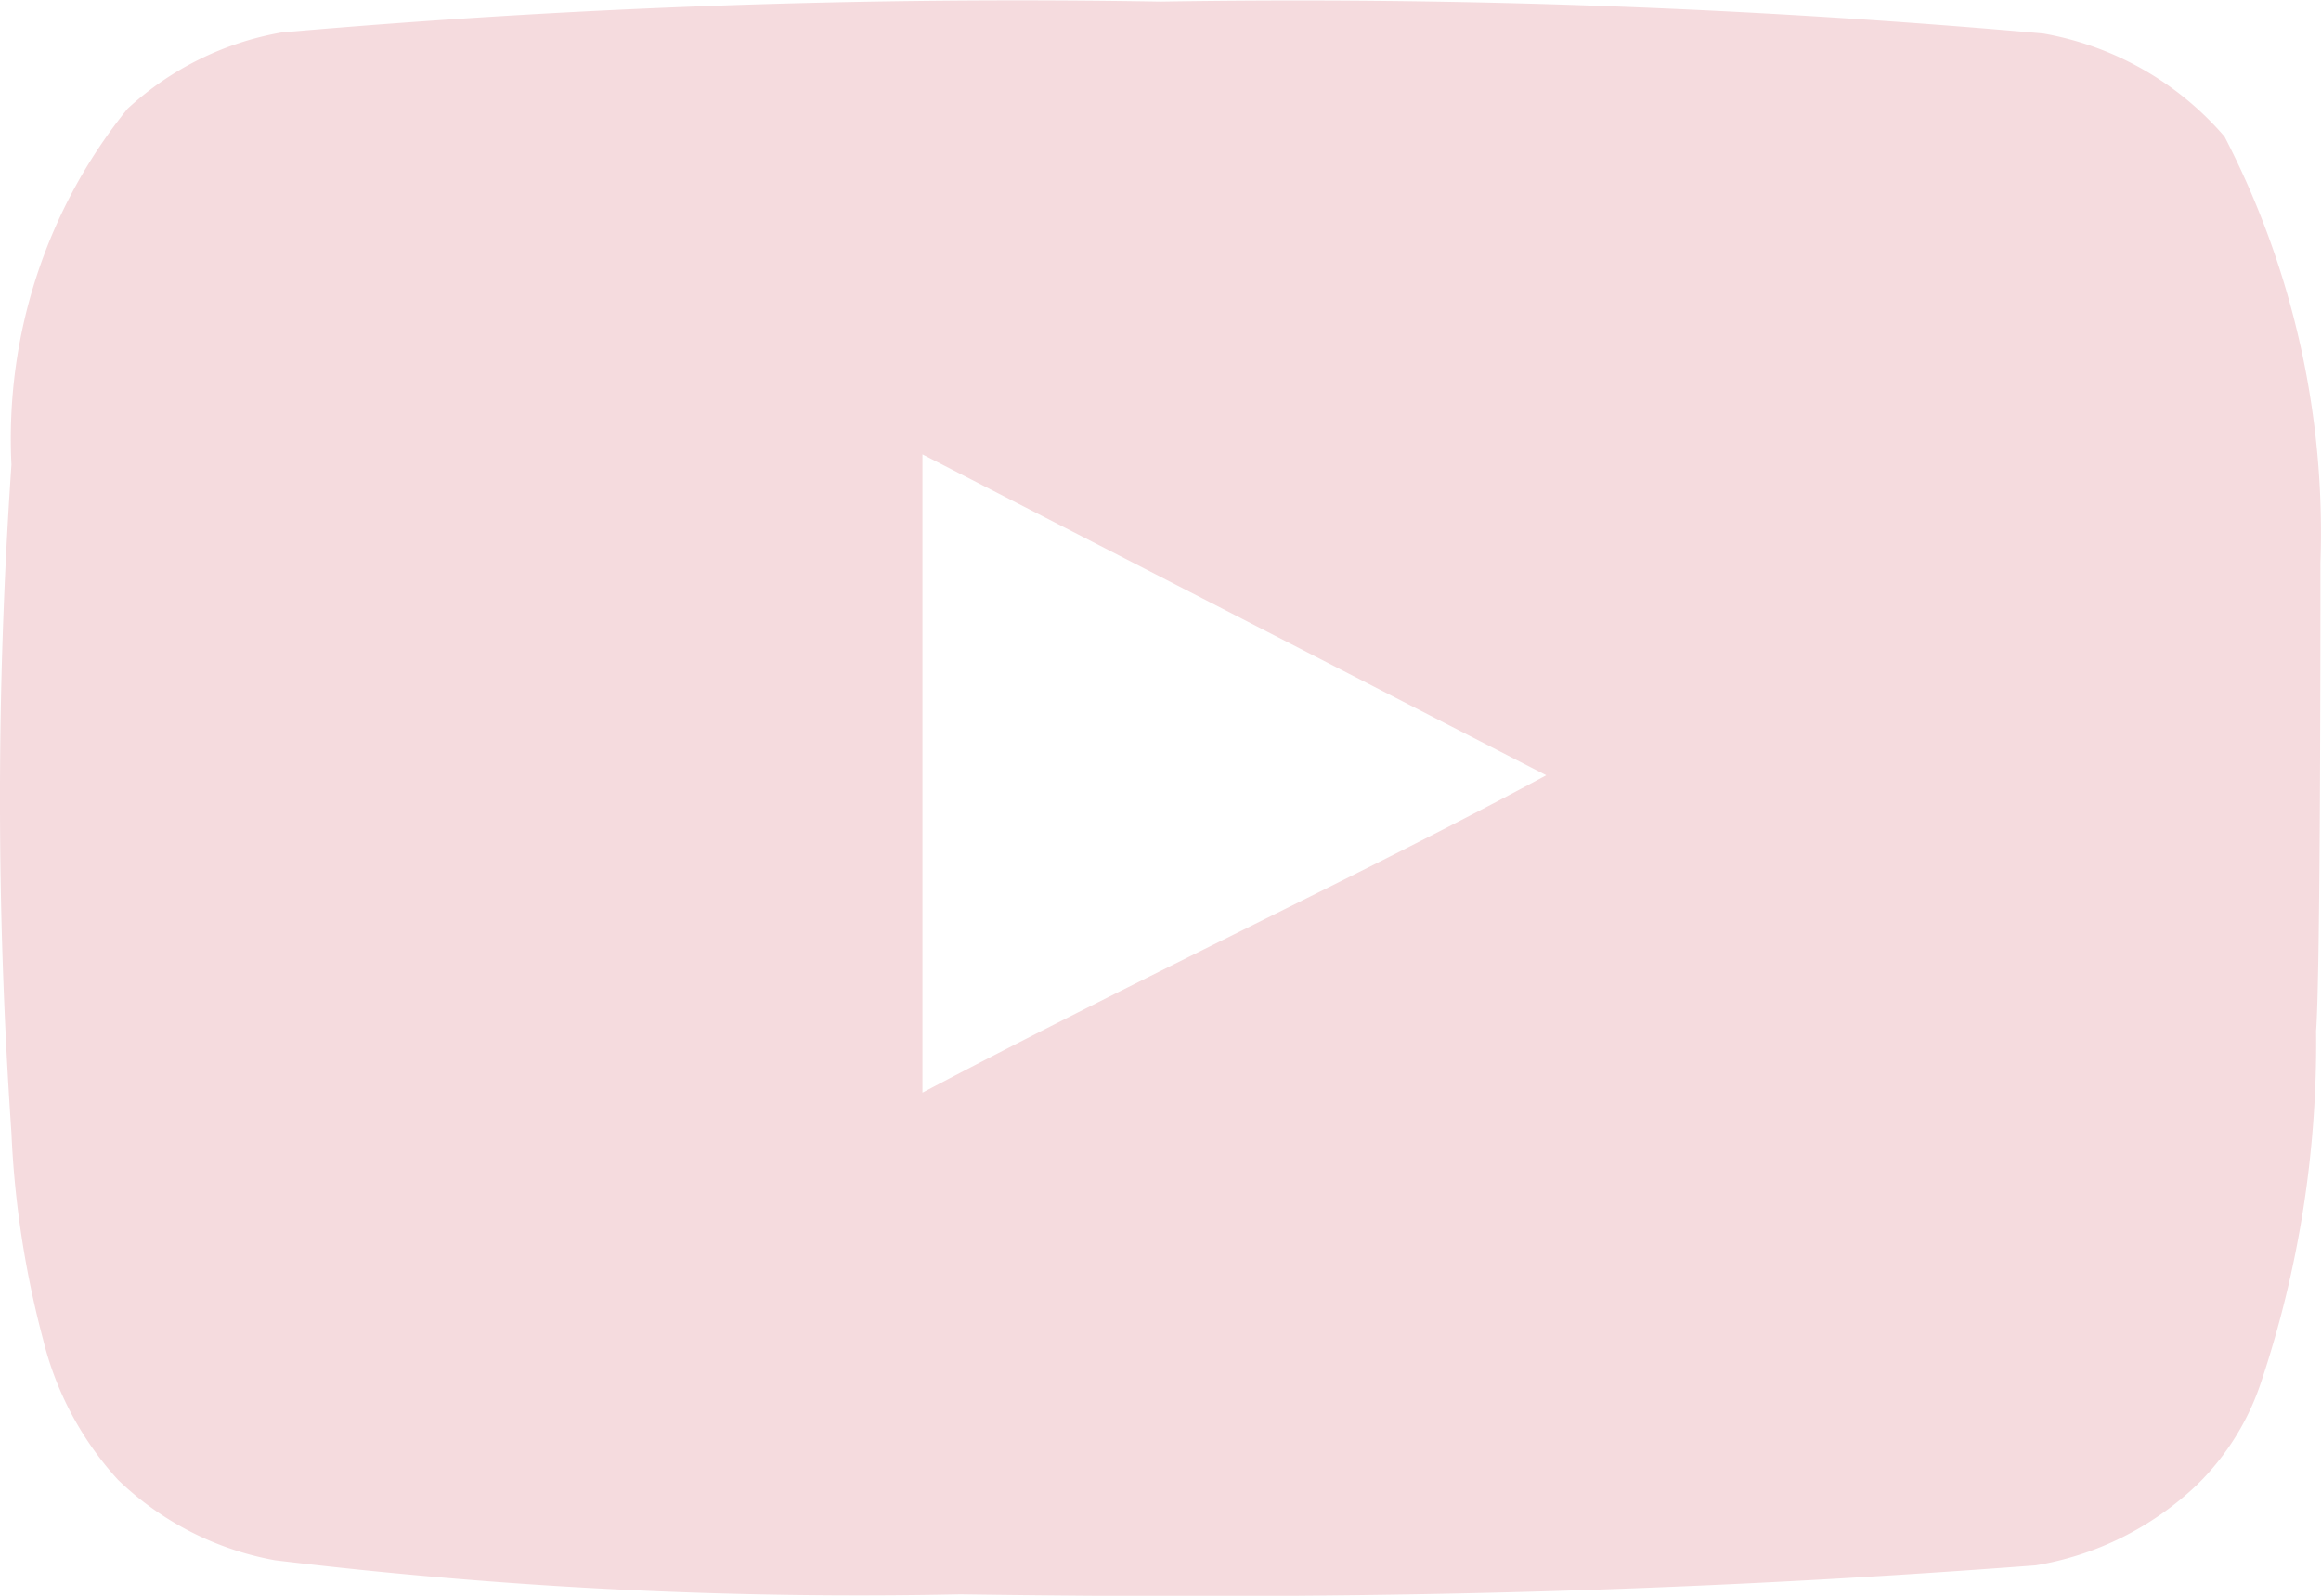 <svg xmlns="http://www.w3.org/2000/svg" width="16" height="11" viewBox="0 0 16 11">
  <path id="youtube" d="M16.987,8.135A5.936,5.936,0,0,0,16.326,5.2a2.133,2.133,0,0,0-1.25-.711,58.206,58.206,0,0,0-6.083-.22,58.268,58.268,0,0,0-6.062.213,2.1,2.1,0,0,0-1.061.526,3.616,3.616,0,0,0-.8,2.453,33.6,33.6,0,0,0,0,4.608,6.655,6.655,0,0,0,.218,1.422,2.217,2.217,0,0,0,.516.967,2.094,2.094,0,0,0,1.083.555,33.555,33.555,0,0,0,4.724.235c2.544.036,4.775,0,7.413-.2a2.11,2.11,0,0,0,1.112-.555,1.764,1.764,0,0,0,.443-.711,7.374,7.374,0,0,0,.378-2.418C16.987,10.965,16.987,8.562,16.987,8.135ZM7.35,11.79v-4.4l4.3,2.212C10.446,10.254,8.854,10.994,7.35,11.79Z" transform="translate(-0.991 -4.258)" fill="#f5dbde"/>
</svg>

